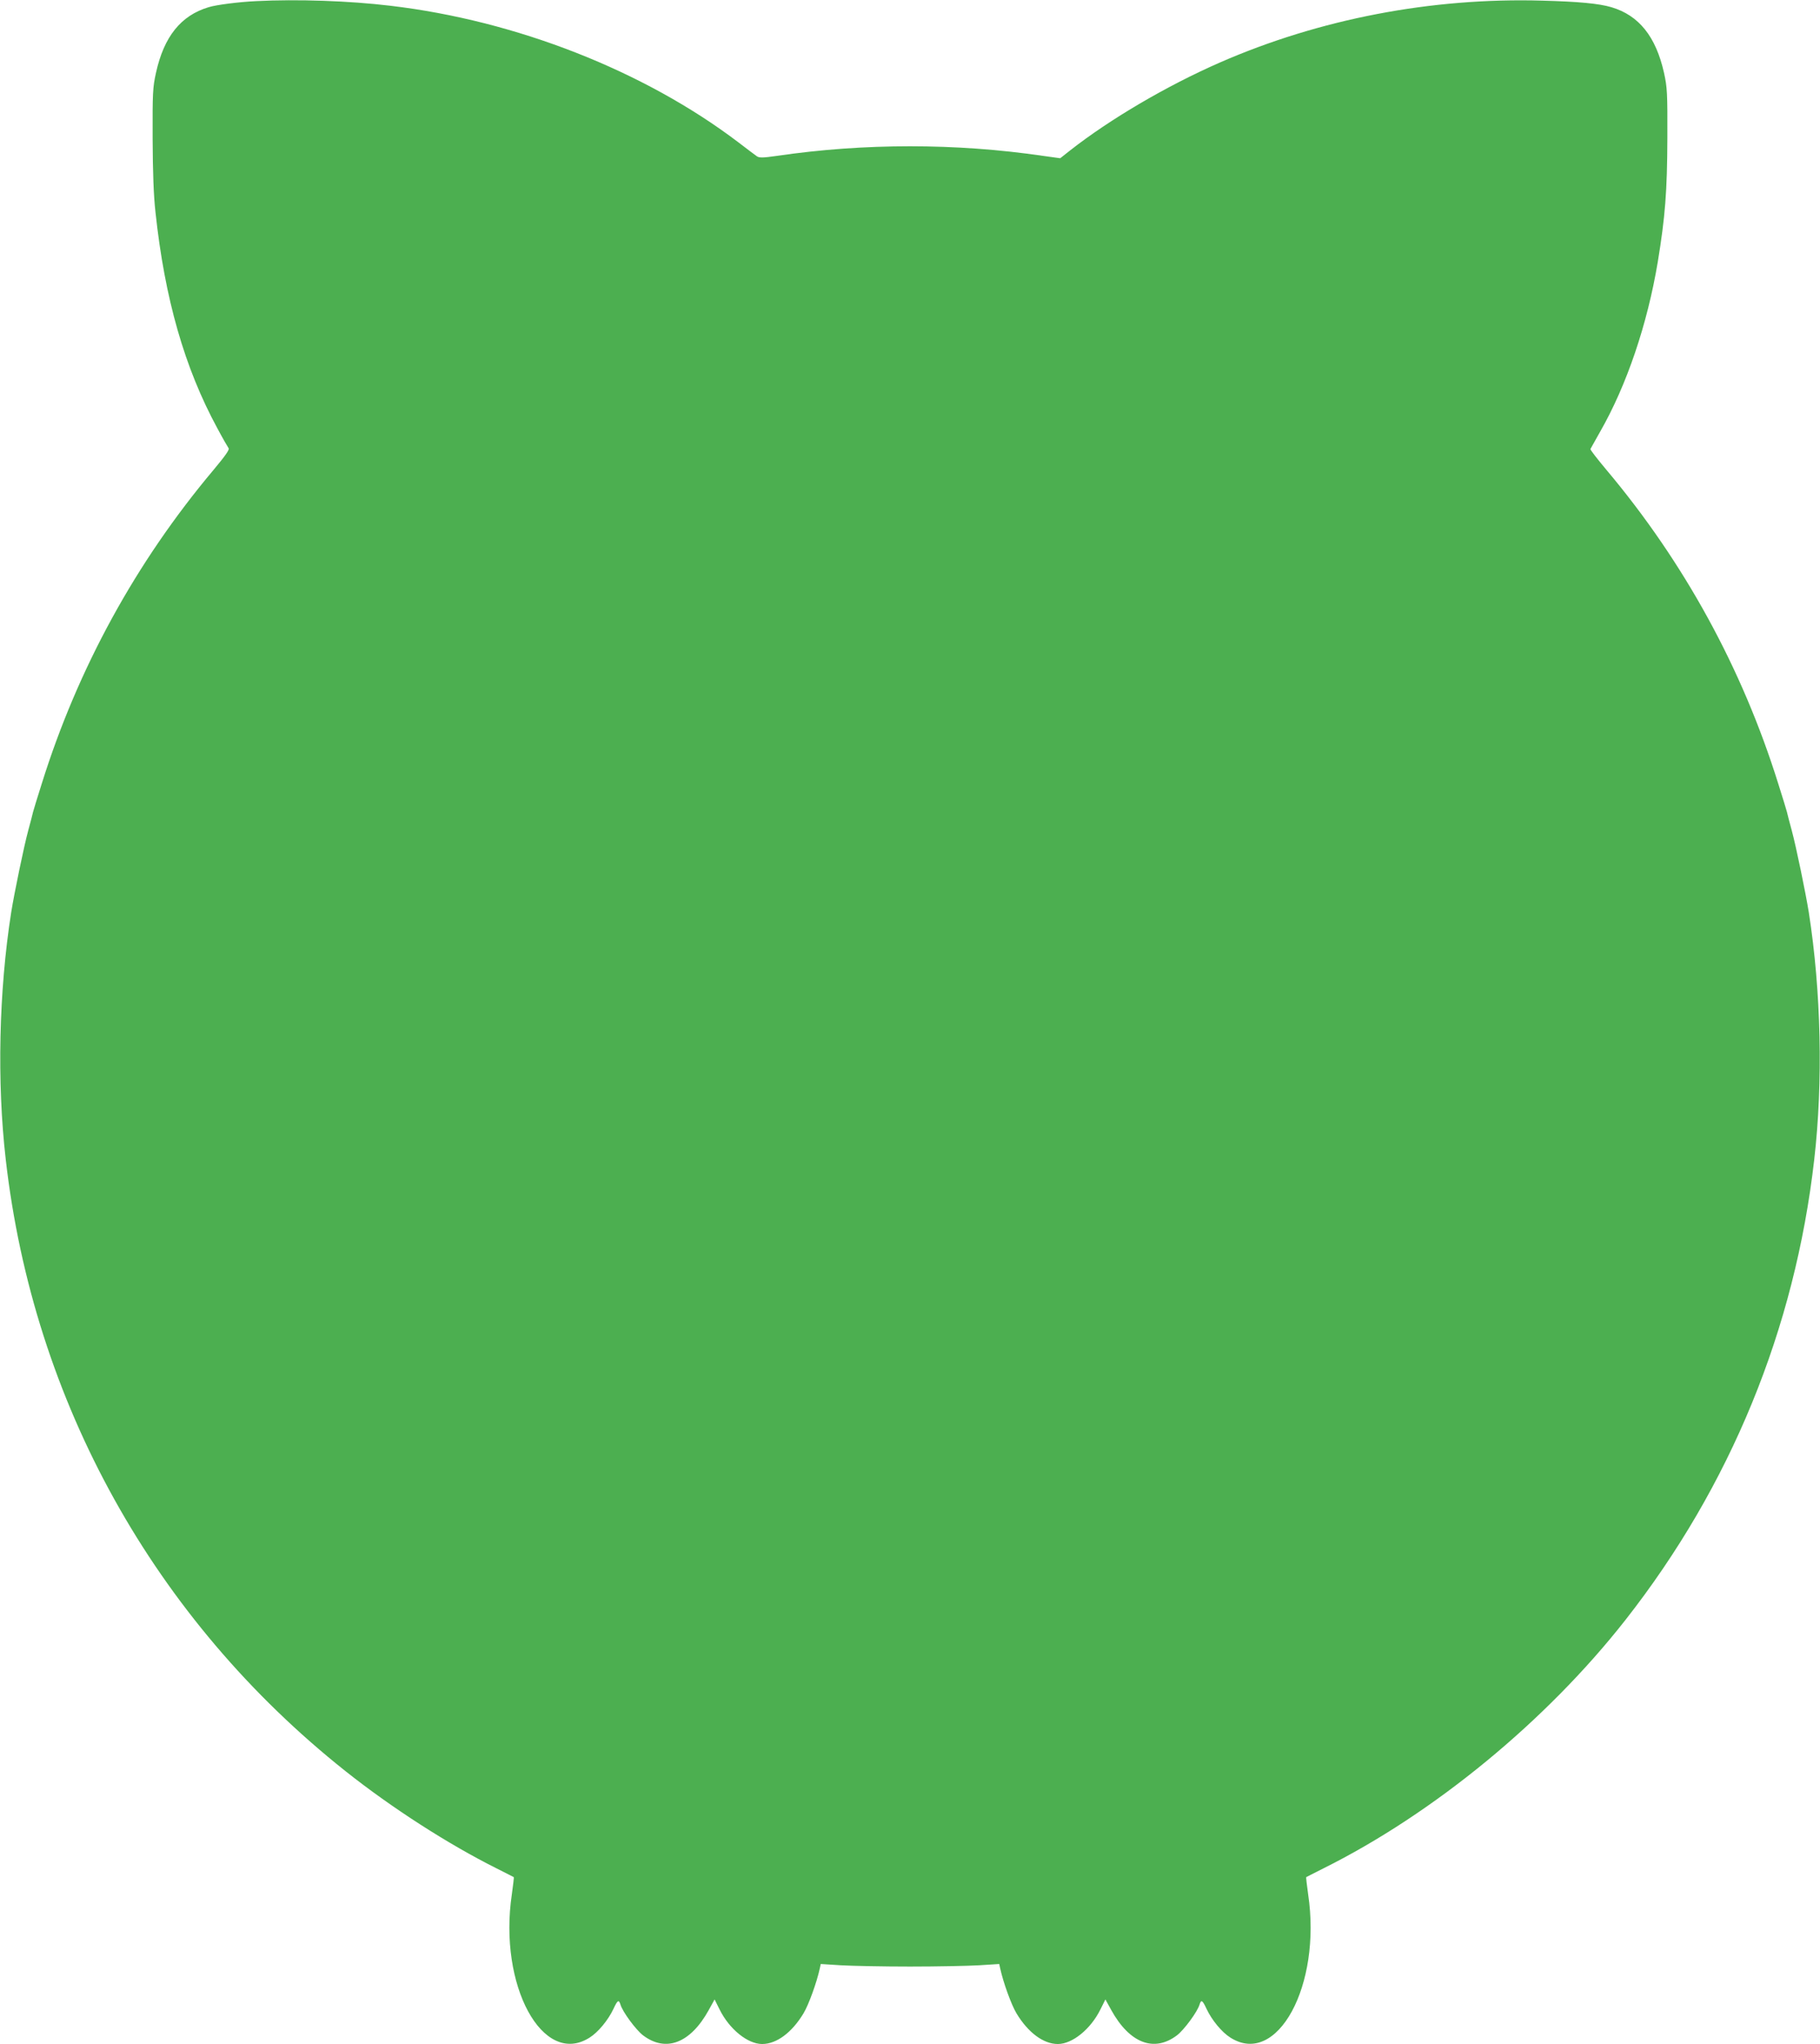 <?xml version="1.0" standalone="no"?>
<!DOCTYPE svg PUBLIC "-//W3C//DTD SVG 20010904//EN"
 "http://www.w3.org/TR/2001/REC-SVG-20010904/DTD/svg10.dtd">
<svg version="1.0" xmlns="http://www.w3.org/2000/svg"
 width="1140pt" height="1280pt" viewBox="0 0 1140 1280"
 preserveAspectRatio="xMidYMid meet">
<g transform="translate(0,1280) scale(0.1,-0.1)"
fill="#4caf50" stroke="none">
<path d="M1605 12793 c-108 -5 -250 -23 -298 -38 -174 -52 -280 -184 -330
-411 -20 -91 -22 -124 -21 -409 1 -214 6 -358 18 -465 58 -541 182 -974 388
-1353 33 -62 65 -117 70 -124 7 -8 -22 -49 -94 -135 -487 -579 -850 -1242
-1076 -1964 -28 -87 -52 -168 -55 -179 -2 -11 -16 -63 -30 -115 -27 -99 -88
-395 -107 -514 -77 -492 -90 -1061 -34 -1547 173 -1517 930 -2879 2129 -3831
291 -231 645 -458 945 -608 58 -29 106 -54 108 -55 2 -2 -4 -50 -12 -108 -85
-570 194 -1083 487 -897 53 33 116 109 149 179 26 56 34 61 44 29 13 -46 97
-159 141 -193 143 -109 297 -51 412 157 l37 67 31 -62 c61 -124 176 -217 267
-217 90 0 186 71 259 192 33 55 83 194 102 281 l6 28 127 -8 c70 -4 264 -8
432 -8 168 0 362 4 432 8 l127 8 6 -28 c19 -87 69 -226 102 -281 73 -121 169
-192 259 -192 91 0 206 93 267 217 l31 62 37 -67 c115 -208 269 -266 412 -157
44 34 128 147 141 193 10 32 18 27 44 -29 33 -70 96 -146 149 -179 293 -186
572 327 487 897 -8 58 -14 106 -12 108 2 1 50 26 108 55 692 345 1395 923
1891 1555 659 840 1062 1823 1183 2884 56 486 43 1055 -34 1547 -19 119 -80
415 -107 514 -14 52 -28 104 -30 115 -3 11 -27 92 -55 179 -226 722 -589 1385
-1076 1964 -57 68 -102 126 -100 130 2 4 29 52 60 107 168 293 297 676 362
1065 46 280 59 442 60 775 1 285 -1 318 -21 409 -51 227 -157 360 -330 411
-78 23 -204 35 -433 41 -693 20 -1396 -115 -2020 -388 -333 -146 -687 -354
-937 -550 l-62 -49 -108 15 c-547 80 -1119 80 -1666 0 -90 -13 -112 -13 -127
-2 -10 7 -62 46 -114 86 -590 448 -1392 763 -2181 856 -257 31 -584 42 -840
29z"/>
</g>
</svg>
